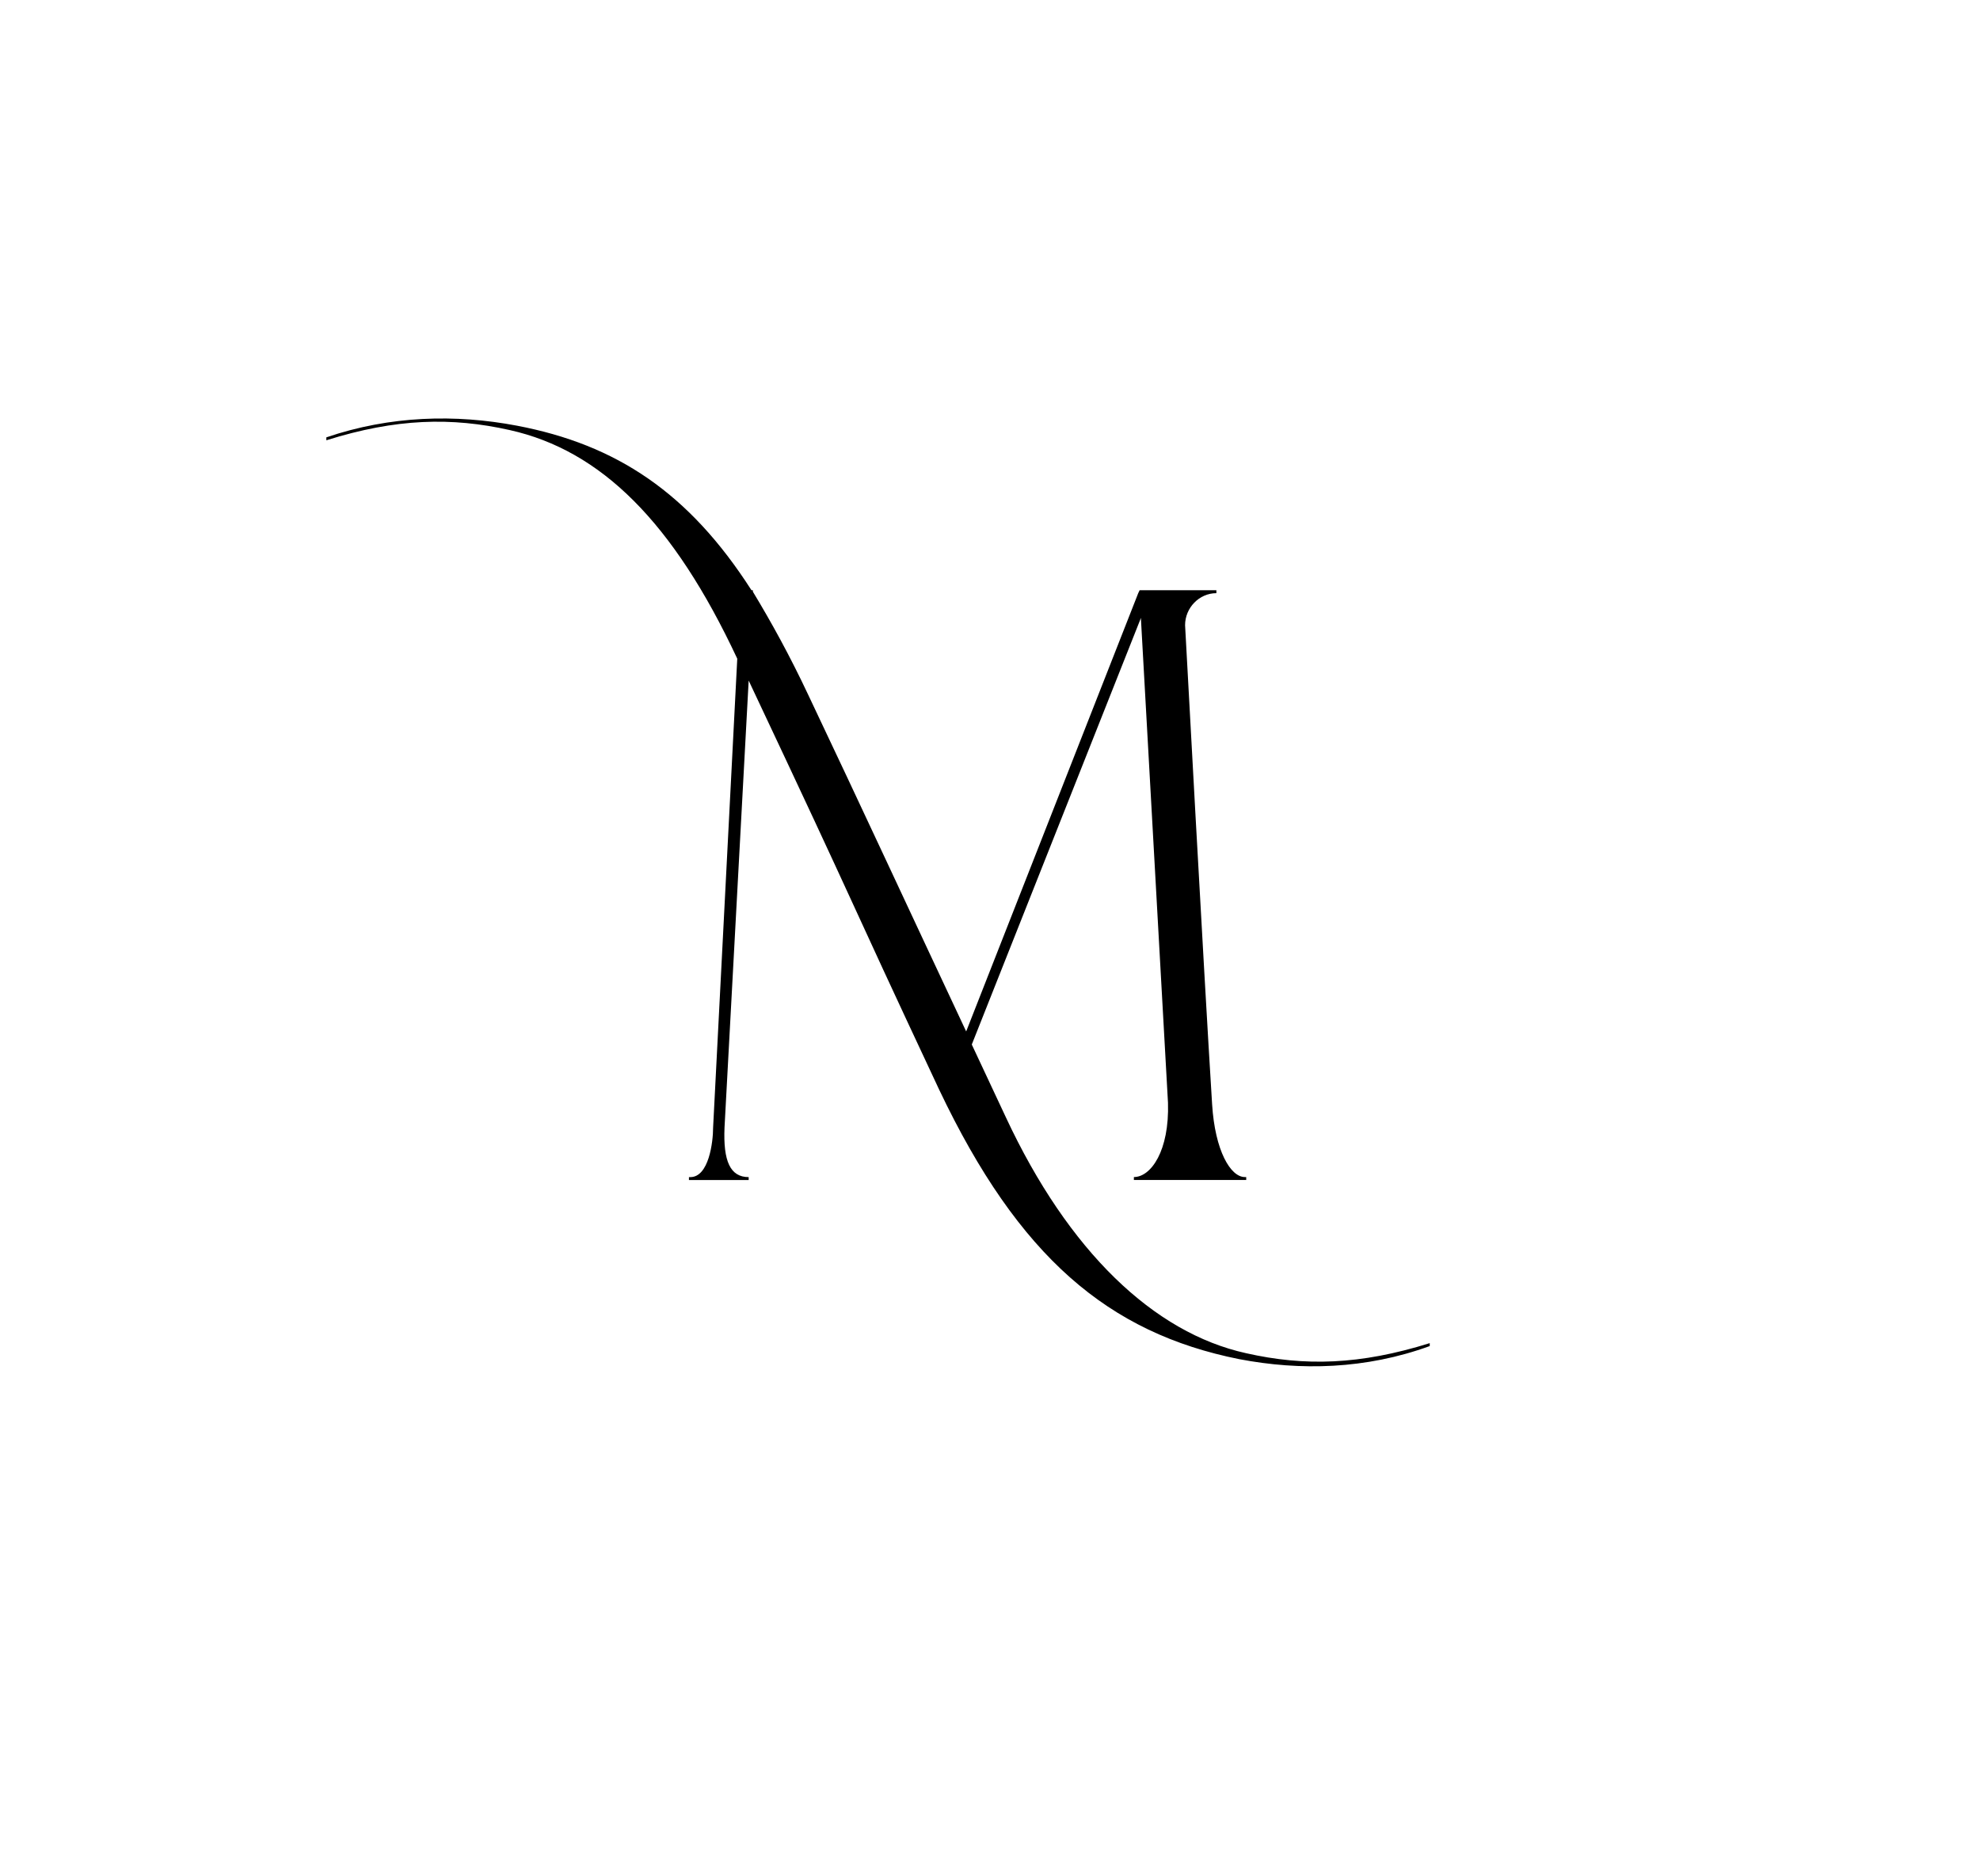 <?xml version="1.0" encoding="utf-8"?>
<!-- Generator: Adobe Illustrator 27.7.0, SVG Export Plug-In . SVG Version: 6.00 Build 0)  -->
<svg version="1.1" id="Layer_1" xmlns="http://www.w3.org/2000/svg" xmlns:xlink="http://www.w3.org/1999/xlink" x="0px" y="0px"
	 viewBox="0 0 296.68 281.12" style="enable-background:new 0 0 296.68 281.12;" xml:space="preserve">
<style type="text/css">
	.st0{fill:#FFFFFF;stroke:#FFFFFF;stroke-miterlimit:10;}
</style>
<g>
	<path d="M214.23,201.28v0.44c-9.59,3.49-19.39,3.71-28.55,1.96c-19.6-3.93-33.02-15.28-44.95-40.37
		c-15.34-32.73-10.65-23.35-28.55-61.32l-3.62,66.99c-0.21,5.02,0.85,7.42,3.62,7.42v0.44h-8.95v-0.44h0.21
		c2.77,0,3.41-5.24,3.41-7.42l3.62-70.27c-9.59-20.51-20.45-31.21-34.09-34.26c-8.73-1.96-17.04-1.75-27.48,1.53v-0.44
		c9.59-3.27,19.39-3.49,28.55-1.75c14.91,2.84,25.78,10.04,35.15,24.66h0.21v0.22c2.77,4.58,5.54,9.6,8.31,15.49
		c7.67,16.15,15.55,33.17,23.65,50.41l25.78-65.68l0.21-0.44h11.5v0.44c-2.56,0-4.69,2.18-4.69,4.8c0,0,2.77,51.28,4.05,71.79
		c0.43,6.98,2.77,10.91,4.9,10.91h0.21v0.44h-16.83v-0.44c2.56,0,5.33-3.93,5.11-11.13l-4.05-72.45v-0.22l-25.35,63.94l5.11,10.91
		c9.37,20.08,22.16,32.3,36,35.35C195.48,204.77,203.79,204.55,214.23,201.28z"/>
</g>
</svg>

